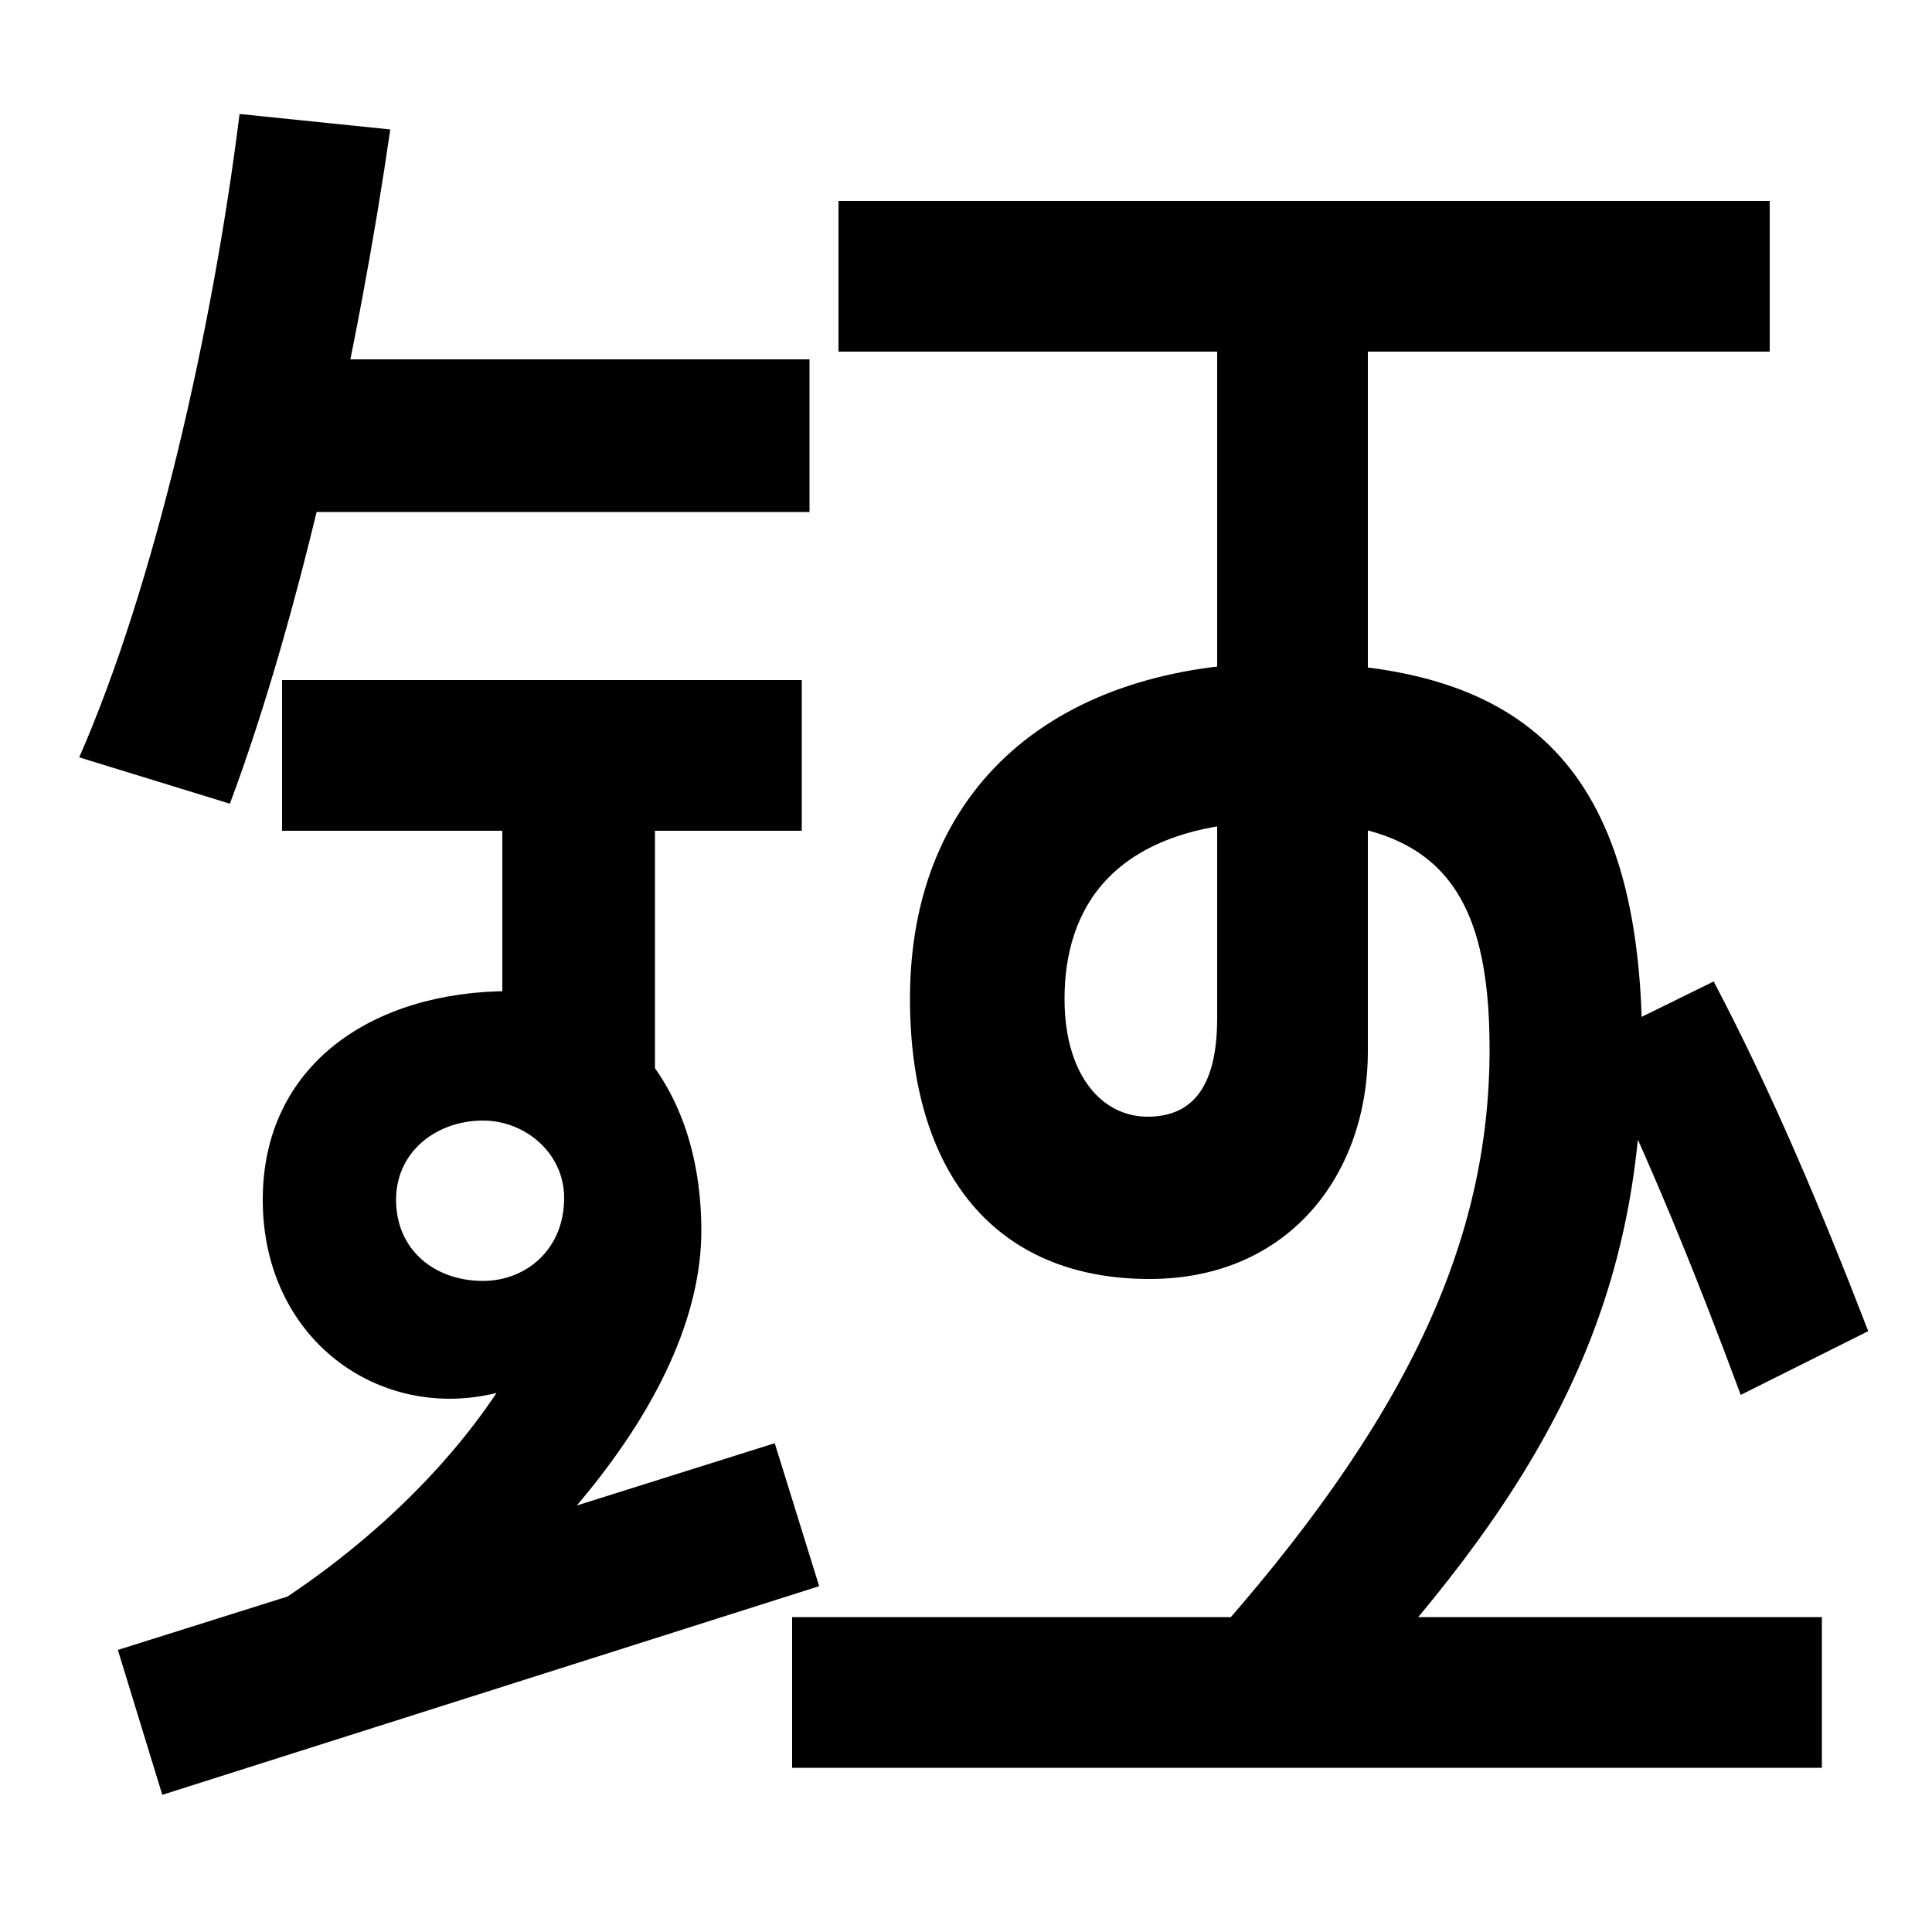 <svg xmlns="http://www.w3.org/2000/svg" width="1000" height="1000"><path d="M41 488 119 464C156 563 186 702 202 813L124 821C110 709 80 577 41 488ZM117 615H419V694H117ZM117 34 177 -5C279 63 363 158 363 243C363 320 318 367 264 367C193 367 136 329 136 259C136 187 196 144 257 159C231 120 186 73 117 34ZM250 217C225 217 205 233 205 259C205 284 226 300 250 300C272 300 292 283 292 260C292 233 272 217 250 217ZM339 282V503H260V339ZM146 528V450H415V528ZM61 26 84 -49 424 59 401 133ZM623 27 697 1C801 113 850 206 850 337C850 483 790 537 665 537C547 537 471 473 471 363C471 273 515 218 595 218C667 218 708 272 708 336V729H630V353C630 320 619 302 594 302C570 302 551 324 551 363C551 409 575 455 665 455C746 455 771 417 771 337C771 238 729 145 623 27ZM410 -35H943V43H410ZM434 698H916V776H434ZM901 158 967 191C943 253 918 313 887 372L824 341C853 282 878 220 901 158Z" transform="translate(0, 880) scale(1,-1)" /></svg>